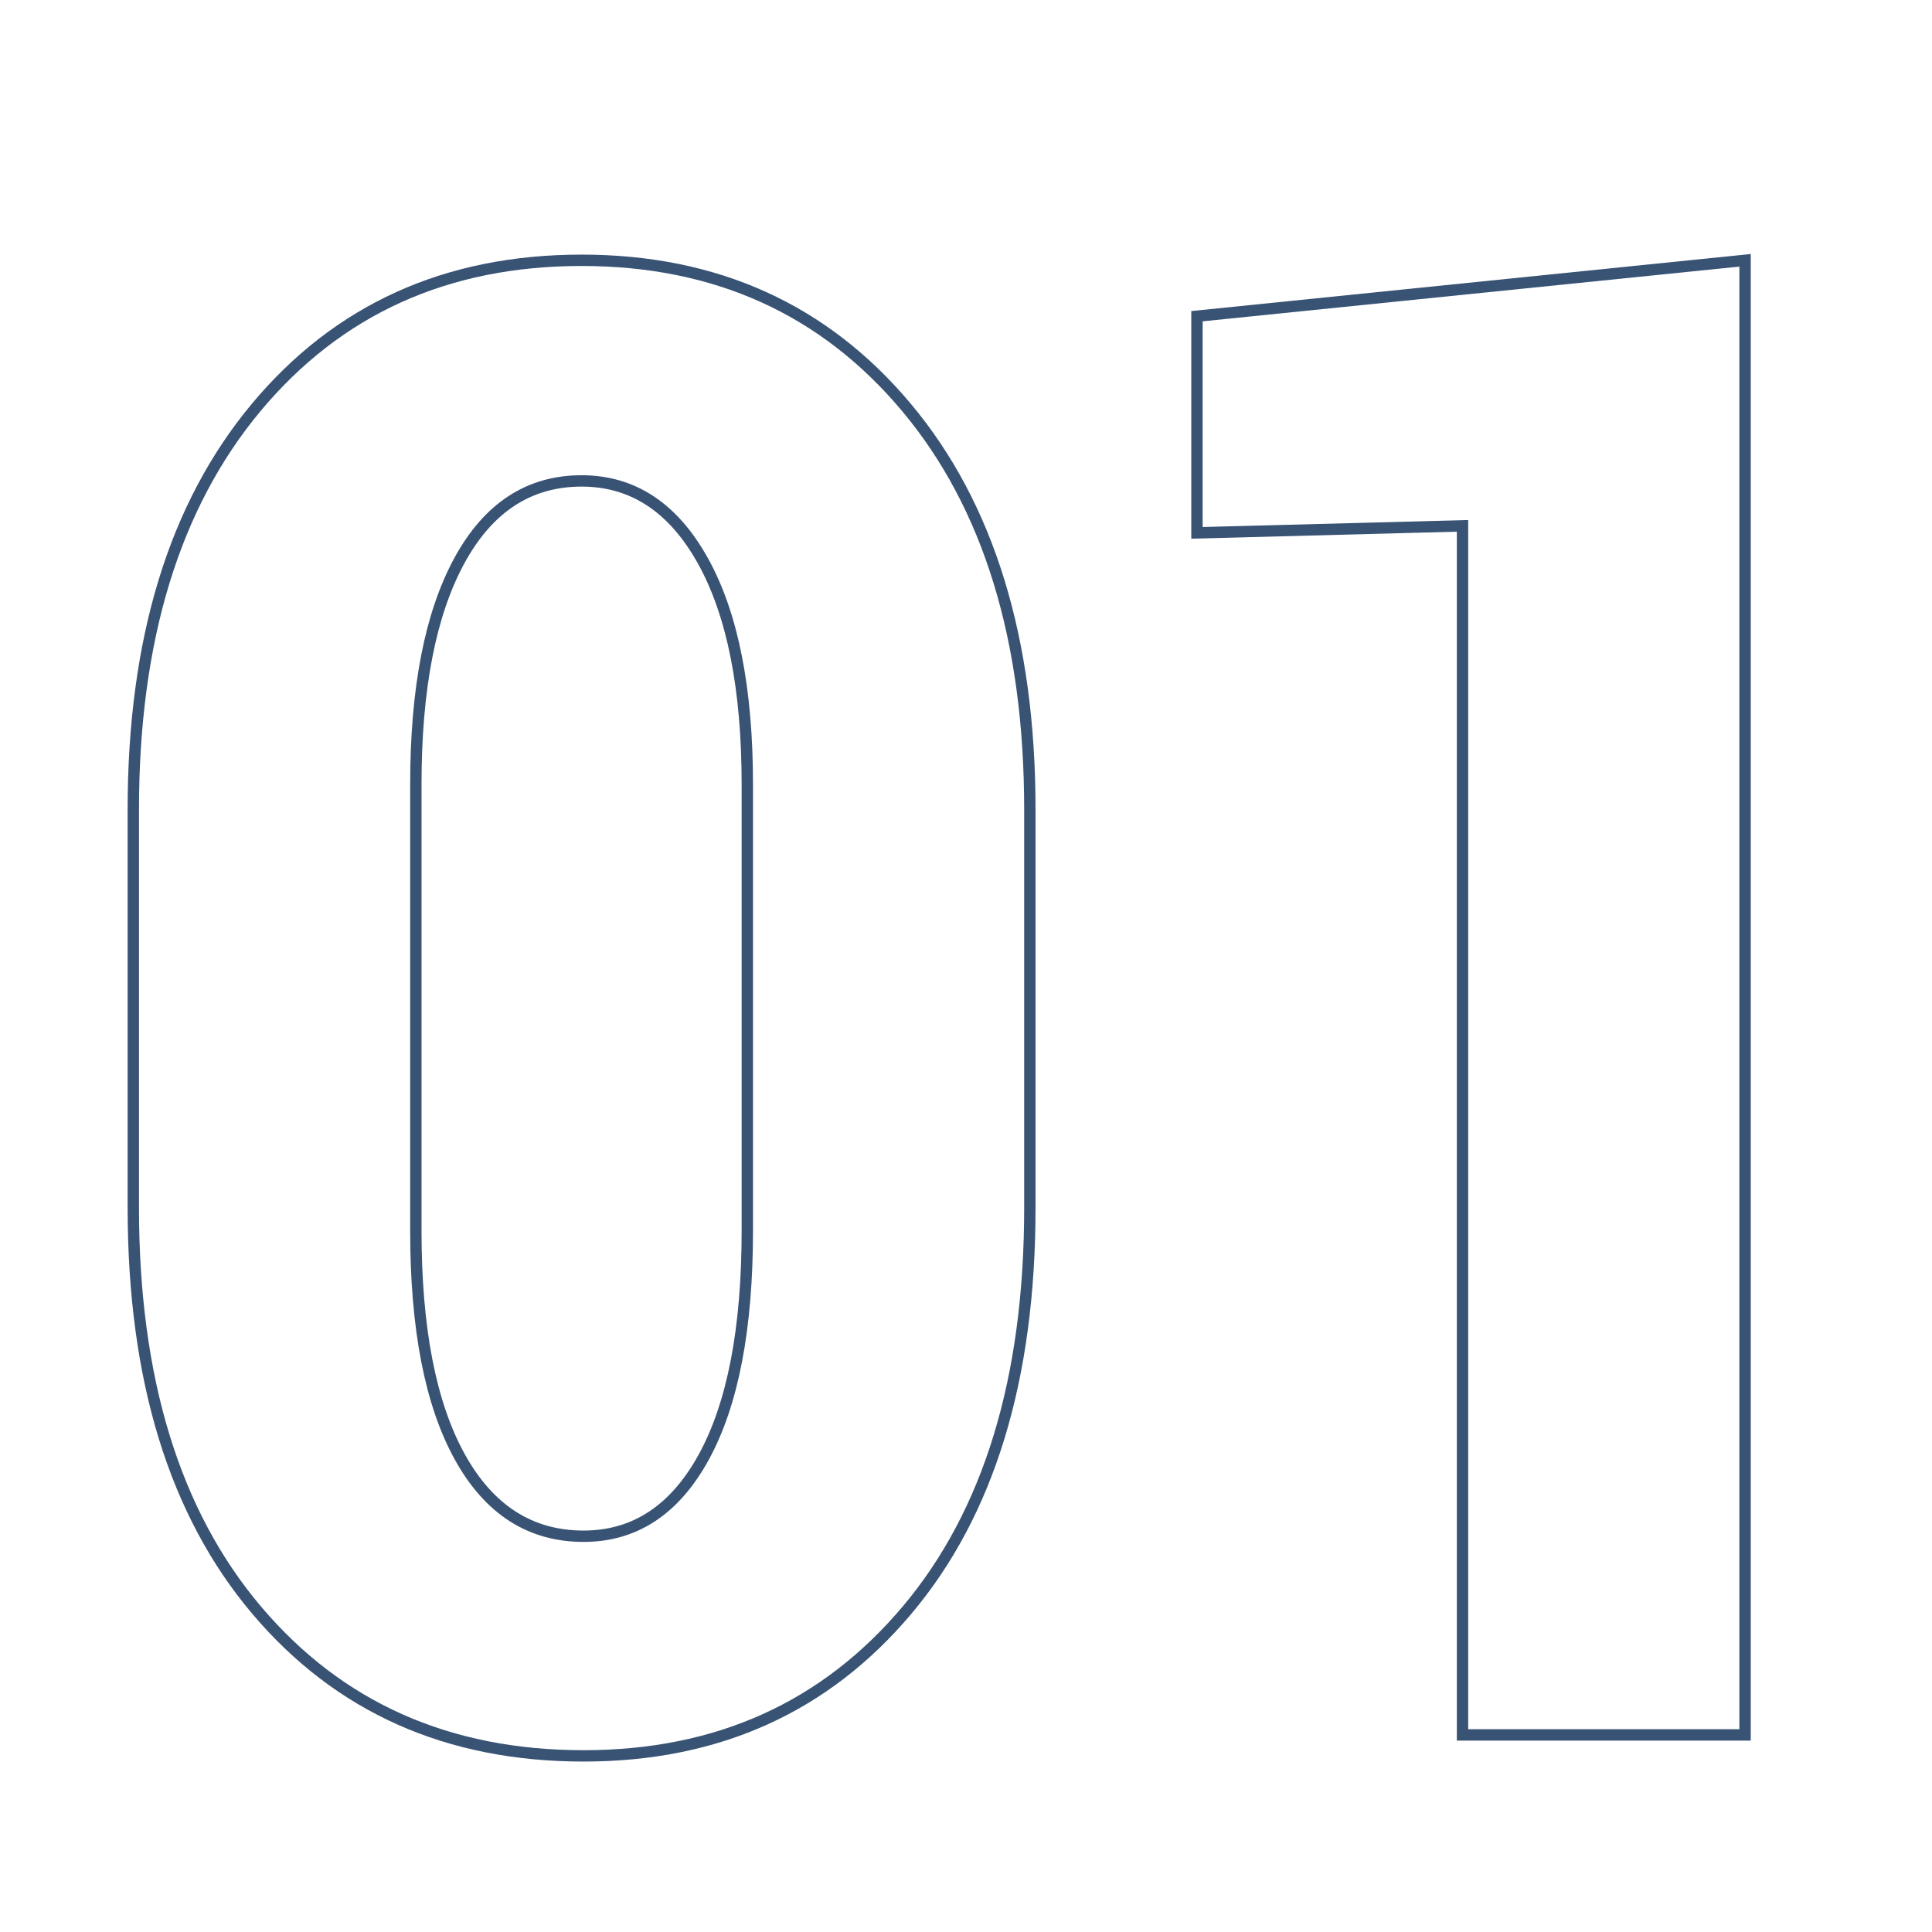 <?xml version="1.0" encoding="UTF-8"?> <!-- Generator: Adobe Illustrator 15.1.0, SVG Export Plug-In . SVG Version: 6.00 Build 0) --> <svg xmlns="http://www.w3.org/2000/svg" xmlns:xlink="http://www.w3.org/1999/xlink" id="Layer_1" x="0px" y="0px" width="85.039px" height="85.04px" viewBox="0 0 85.039 85.04" xml:space="preserve"> <g> <path fill="none" stroke="#395374" stroke-width="0.5" d="M45.33,53.161c0,7.529-1.802,13.433-5.405,17.71 s-8.35,6.416-14.238,6.416c-5.977,0-10.774-2.139-14.392-6.416c-3.619-4.277-5.427-10.181-5.427-17.71V35.626 c0-7.471,1.802-13.366,5.405-17.688c3.604-4.32,8.378-6.481,14.326-6.481c5.917,0,10.686,2.161,14.304,6.481 c3.619,4.322,5.427,10.218,5.427,17.688V53.161z M32.894,34.528c0-4.219-0.652-7.5-1.956-9.844 c-1.304-2.344-3.083-3.516-5.339-3.516c-2.314,0-4.109,1.172-5.383,3.516s-1.912,5.625-1.912,9.844v19.644 c0,4.307,0.644,7.624,1.934,9.954c1.289,2.328,3.105,3.493,5.449,3.493c2.256,0,4.021-1.165,5.295-3.493 c1.274-2.33,1.912-5.647,1.912-9.954V34.528z"></path> <path fill="none" stroke="#395374" stroke-width="0.5" d="M76.811,76.364H64.374V23.146l-11.689,0.308v-9.536l24.126-2.461V76.364z "></path> </g> </svg> 